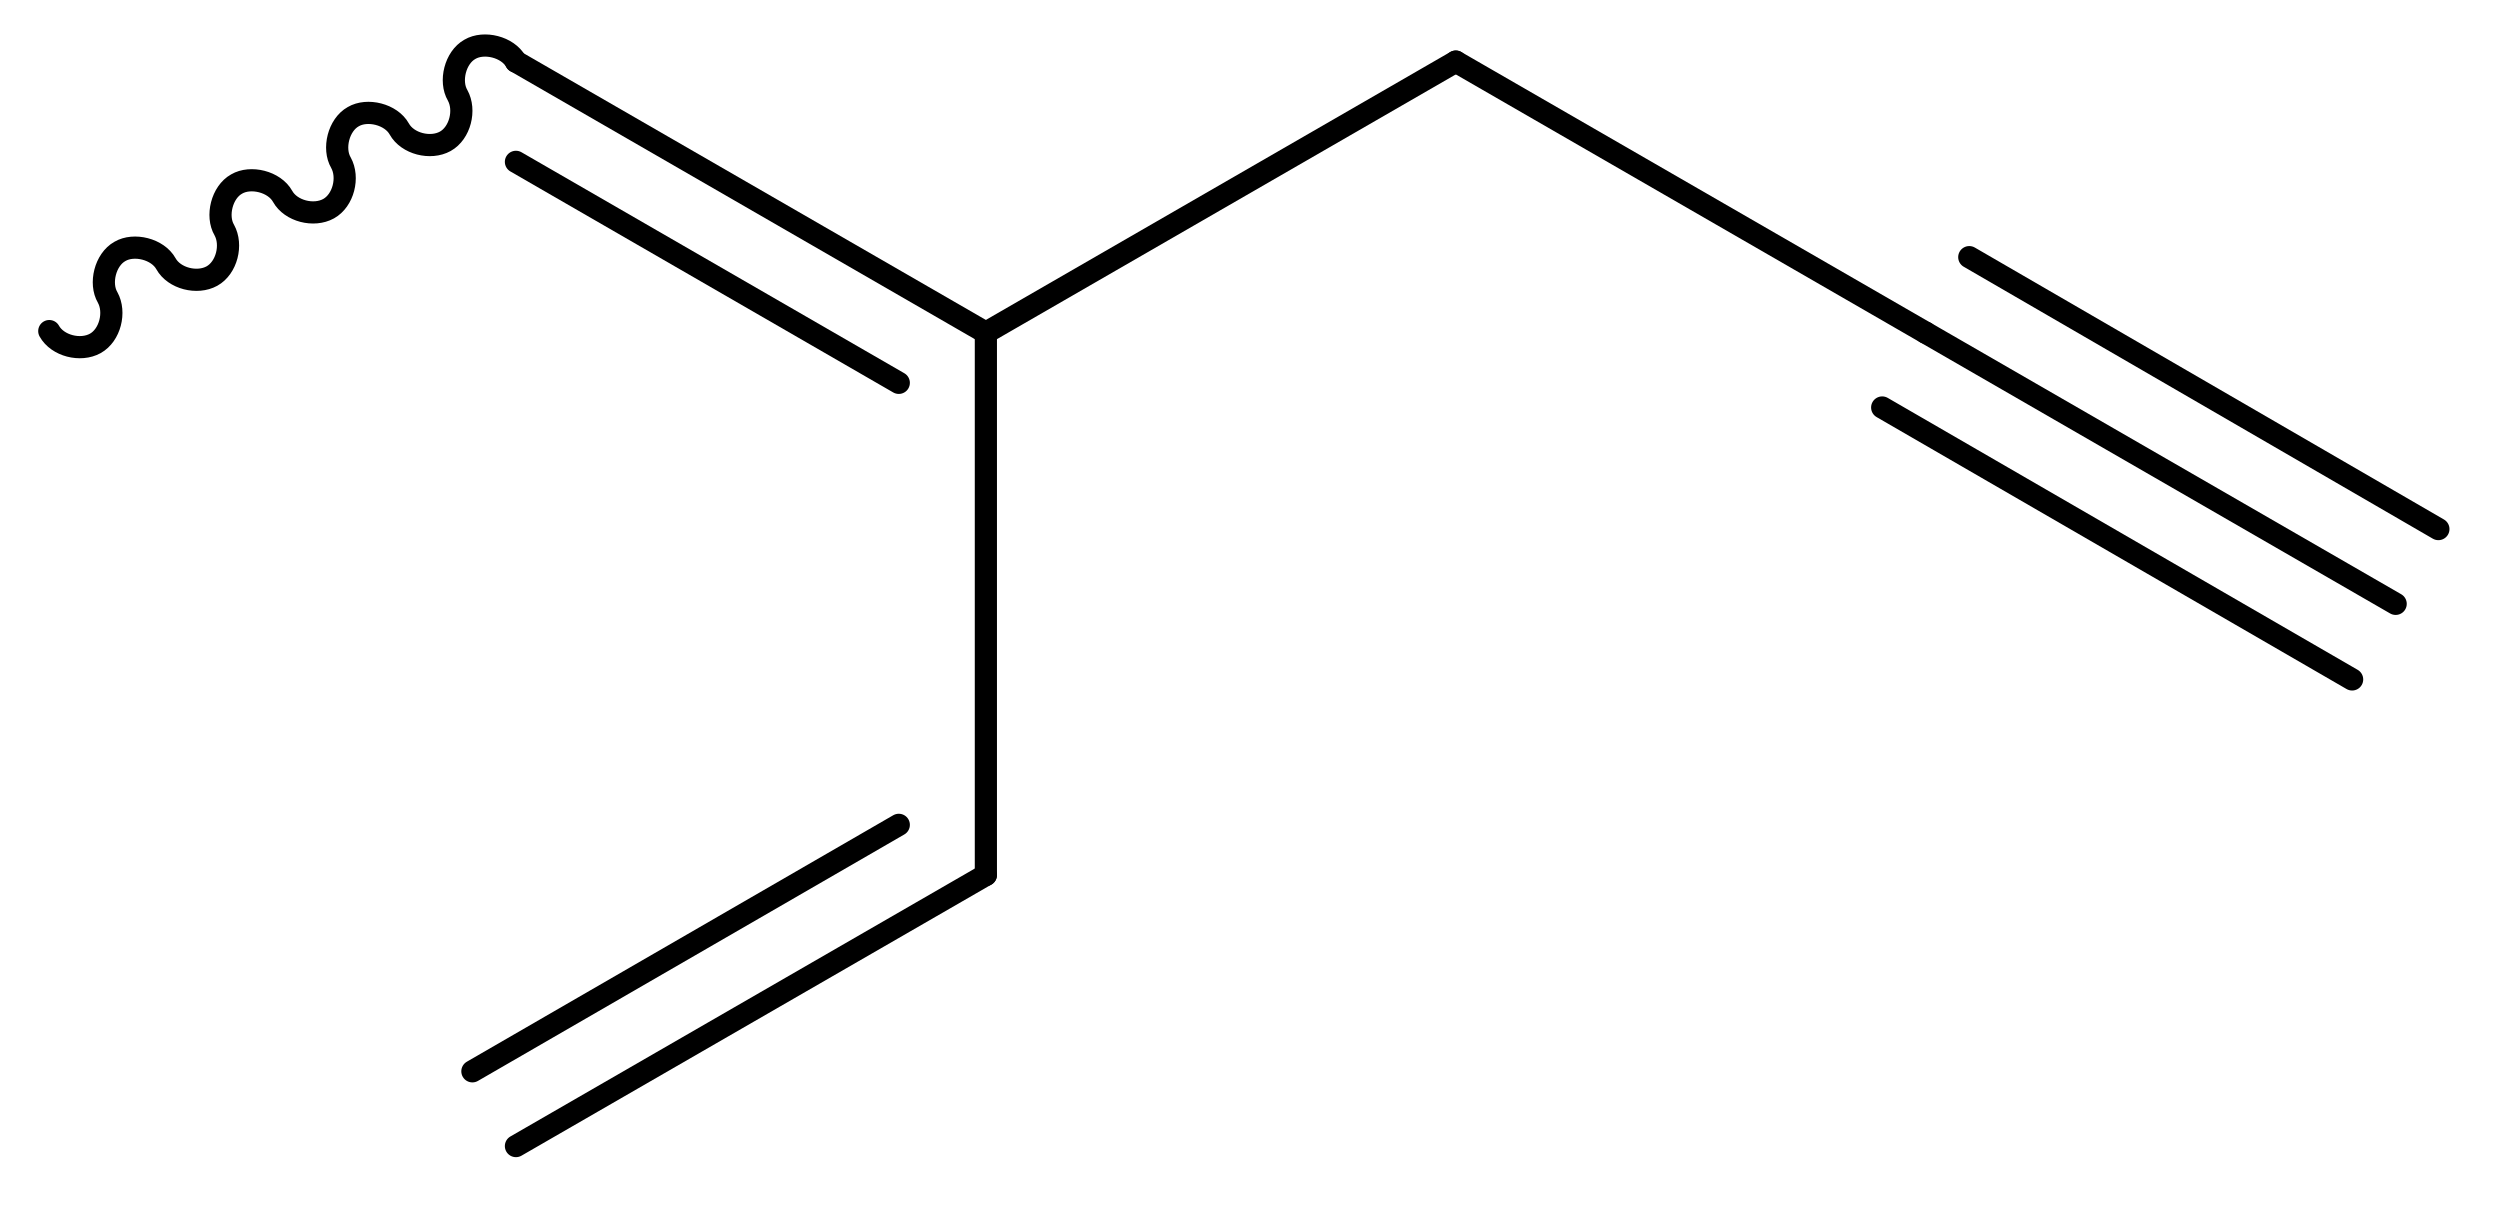 <?xml version='1.0' encoding='UTF-8'?>
<!DOCTYPE svg PUBLIC "-//W3C//DTD SVG 1.1//EN" "http://www.w3.org/Graphics/SVG/1.1/DTD/svg11.dtd">
<svg version='1.2' xmlns='http://www.w3.org/2000/svg' xmlns:xlink='http://www.w3.org/1999/xlink' width='30.43mm' height='14.7mm' viewBox='0 0 30.43 14.7'>
  <desc>Generated by the Chemistry Development Kit (http://github.com/cdk)</desc>
  <g stroke-linecap='round' stroke-linejoin='round' stroke='#000000' stroke-width='.27'>
    <rect x='.0' y='.0' width='31.0' height='15.0' fill='#FFFFFF' stroke='none'/>
    <g id='mol1' class='mol'>
      <g id='mol1bnd1' class='bond'>
        <line x1='29.16' y1='7.35' x2='23.44' y2='4.05'/>
        <line x1='28.63' y1='8.27' x2='22.91' y2='4.96'/>
        <line x1='29.68' y1='6.44' x2='23.97' y2='3.13'/>
      </g>
      <line id='mol1bnd2' class='bond' x1='23.44' y1='4.05' x2='17.72' y2='.75'/>
      <line id='mol1bnd3' class='bond' x1='17.72' y1='.75' x2='12.0' y2='4.05'/>
      <line id='mol1bnd4' class='bond' x1='12.0' y1='4.05' x2='12.0' y2='10.65'/>
      <g id='mol1bnd5' class='bond'>
        <line x1='12.0' y1='10.65' x2='6.28' y2='13.95'/>
        <line x1='10.94' y1='10.04' x2='5.75' y2='13.04'/>
      </g>
      <g id='mol1bnd6' class='bond'>
        <line x1='6.28' y1='.75' x2='12.0' y2='4.05'/>
        <line x1='6.28' y1='1.97' x2='10.94' y2='4.66'/>
      </g>
      <path id='mol1bnd7' class='bond' d='M6.28 .75c-.1 -.18 -.39 -.25 -.56 -.15c-.18 .1 -.25 .39 -.15 .56c.1 .18 .03 .46 -.15 .56c-.18 .1 -.46 .03 -.56 -.15c-.1 -.18 -.39 -.25 -.56 -.15c-.18 .1 -.25 .39 -.15 .56c.1 .18 .03 .46 -.15 .56c-.18 .1 -.46 .03 -.56 -.15c-.1 -.18 -.39 -.25 -.56 -.15c-.18 .1 -.25 .39 -.15 .56c.1 .18 .03 .46 -.15 .56c-.18 .1 -.46 .03 -.56 -.15c-.1 -.18 -.39 -.25 -.56 -.15c-.18 .1 -.25 .39 -.15 .56c.1 .18 .03 .46 -.15 .56c-.18 .1 -.46 .03 -.56 -.15' fill='none' stroke='#000000' stroke-width='.27'/>
    </g>
  </g>
</svg>
